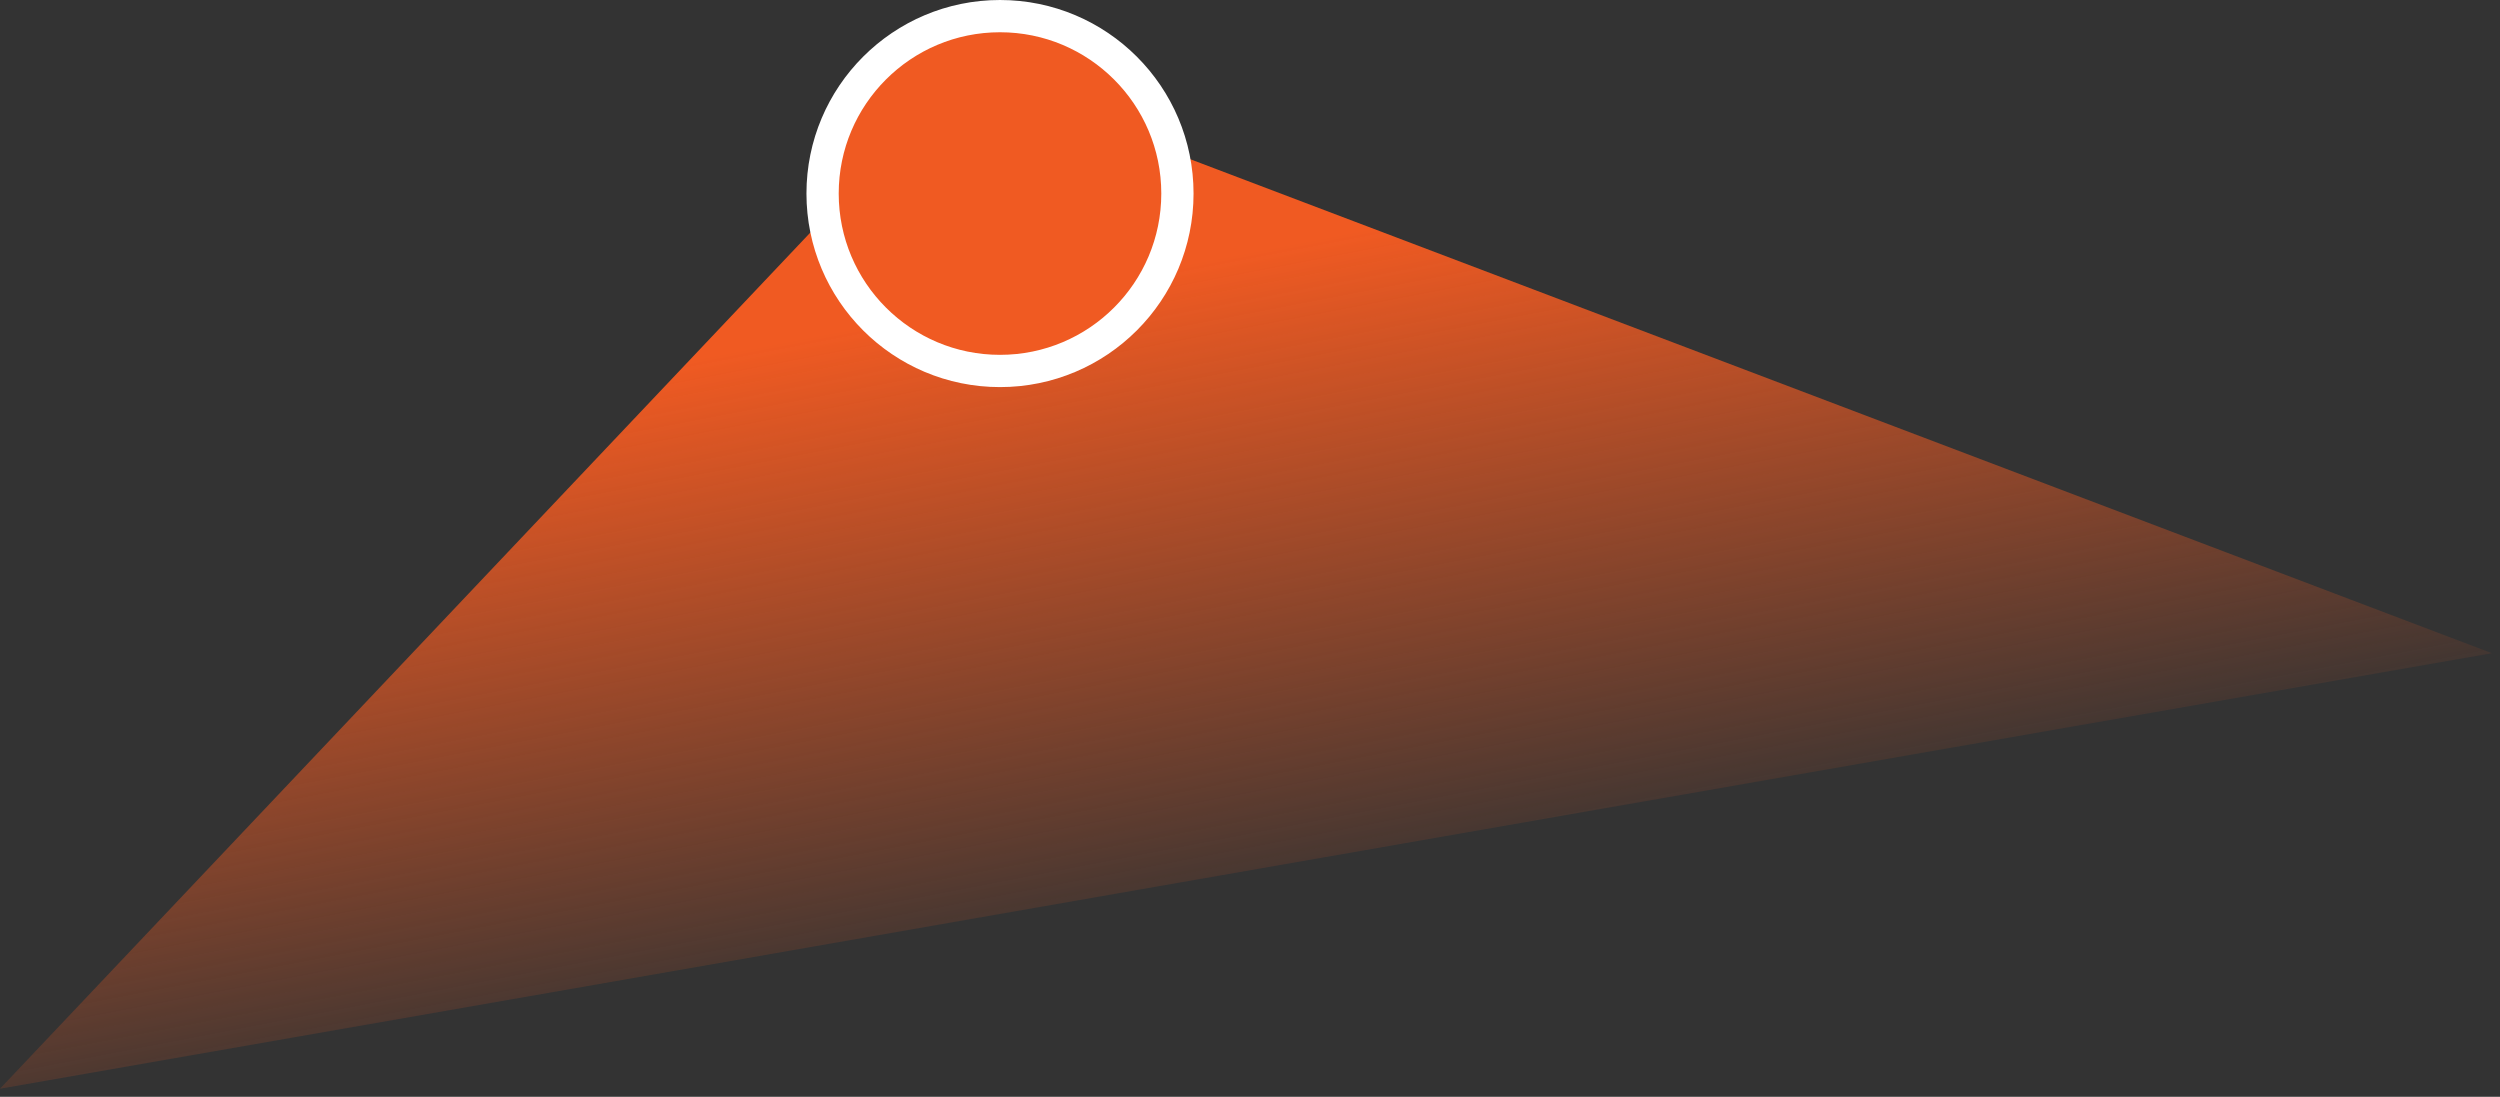 <svg width="155" height="68" viewBox="0 0 155 68" fill="none" xmlns="http://www.w3.org/2000/svg">
<rect x="0" y="0" width="155" height="68" fill="#333333" stroke="none"/>
<path d="M0 67.5L52 12.56L71.5 9L154.5 40.5L0 67.5Z" fill="url(#paint0_linear_3263_5202)"/>
<circle cx="62" cy="12" r="11" fill="#F05A22" stroke="white" stroke-width="2"/>
<defs>
<linearGradient id="paint0_linear_3263_5202" x1="75.5" y1="16" x2="83.555" y2="57.735" gradientUnits="userSpaceOnUse">
<stop stop-color="#F05A22"/>
<stop offset="1" stop-color="#F05A22" stop-opacity="0"/>
</linearGradient>
</defs>
</svg>
